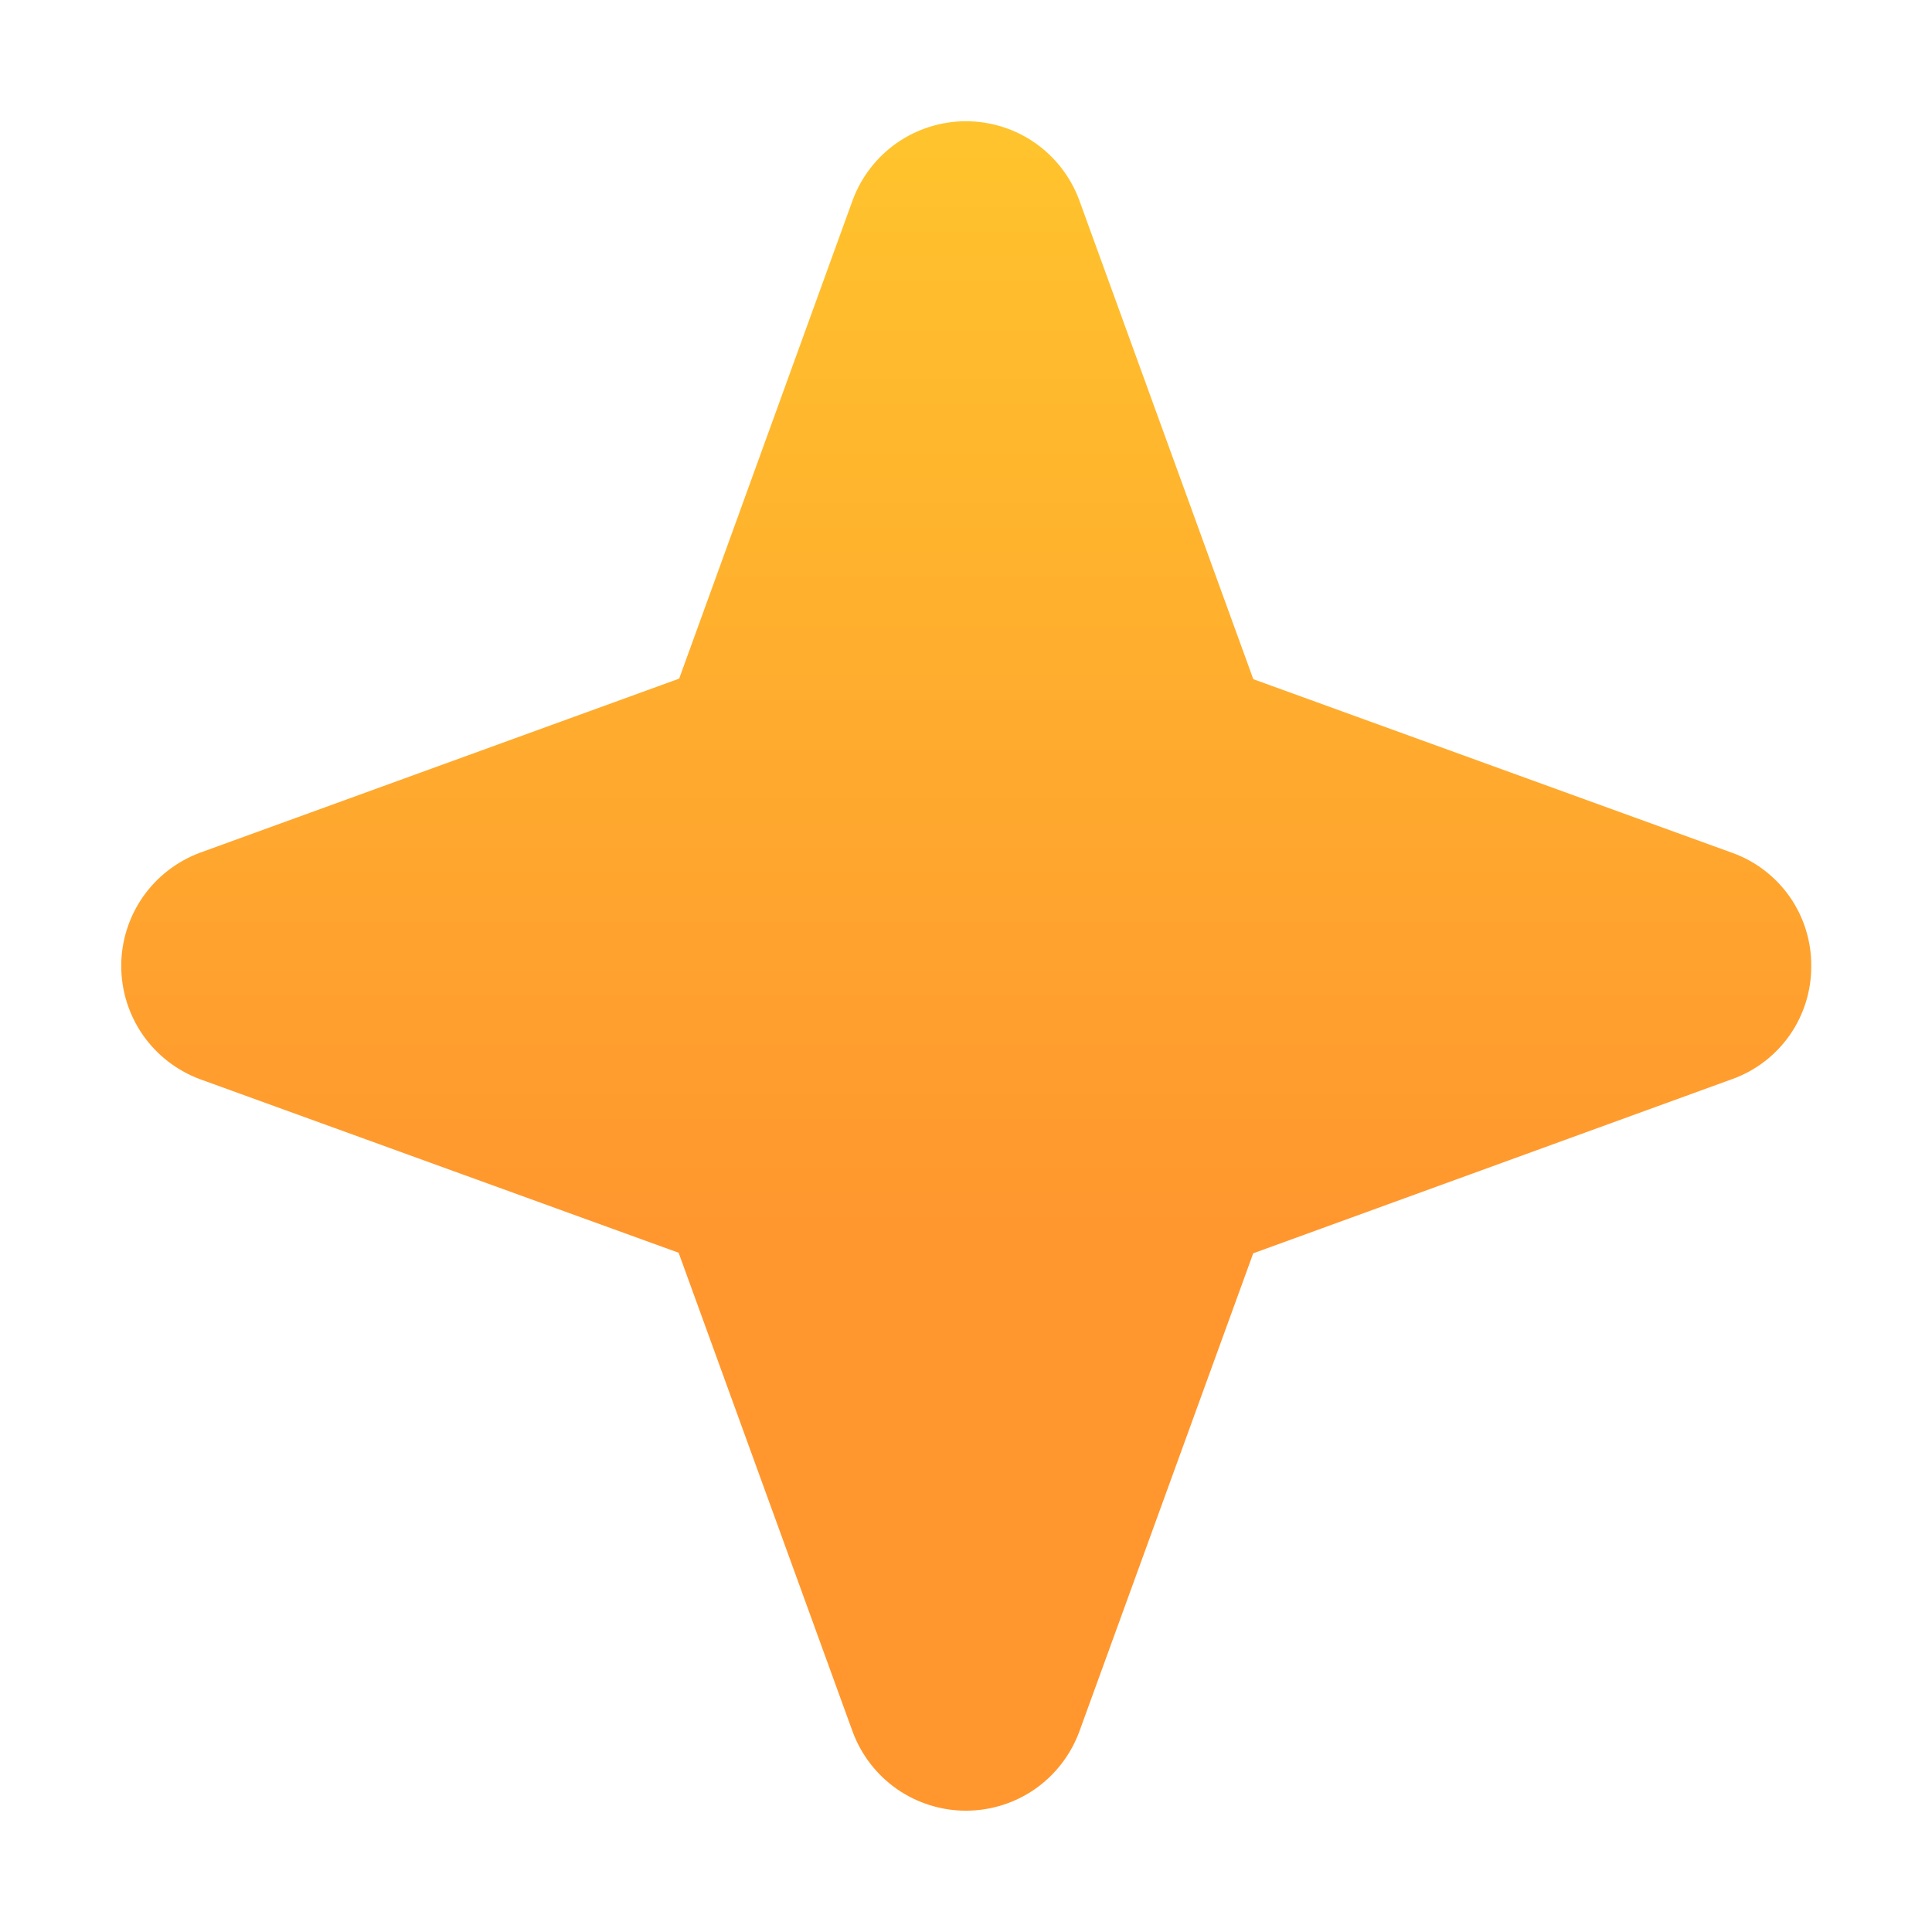 <svg width="24" height="24" viewBox="0 0 24 24" fill="none" xmlns="http://www.w3.org/2000/svg">
<path d="M22.5 11.999C22.502 12.307 22.408 12.608 22.232 12.86C22.055 13.112 21.805 13.303 21.515 13.406L15.568 15.569L13.406 21.515C13.299 21.802 13.107 22.05 12.856 22.225C12.605 22.399 12.306 22.493 11.999 22.493C11.693 22.493 11.394 22.399 11.143 22.225C10.892 22.05 10.7 21.802 10.593 21.515L8.43 15.562L2.484 13.406C2.197 13.299 1.949 13.107 1.774 12.856C1.6 12.605 1.506 12.306 1.506 11.999C1.506 11.693 1.6 11.394 1.774 11.143C1.949 10.892 2.197 10.7 2.484 10.593L8.437 8.43L10.593 2.484C10.7 2.197 10.892 1.949 11.143 1.774C11.394 1.6 11.693 1.506 11.999 1.506C12.306 1.506 12.605 1.6 12.856 1.774C13.107 1.949 13.299 2.197 13.406 2.484L15.569 8.437L21.515 10.593C21.805 10.696 22.055 10.887 22.232 11.139C22.408 11.391 22.502 11.692 22.5 11.999Z" fill="url(#paint0_linear_169_33087)"/>
<defs>
<linearGradient id="paint0_linear_169_33087" x1="12.003" y1="1.506" x2="12.003" y2="22.493" gradientUnits="userSpaceOnUse">
<stop stop-color="#FFC42D"/>
<stop offset="0.656" stop-color="#FF972E"/>
</linearGradient>
</defs>
</svg>
